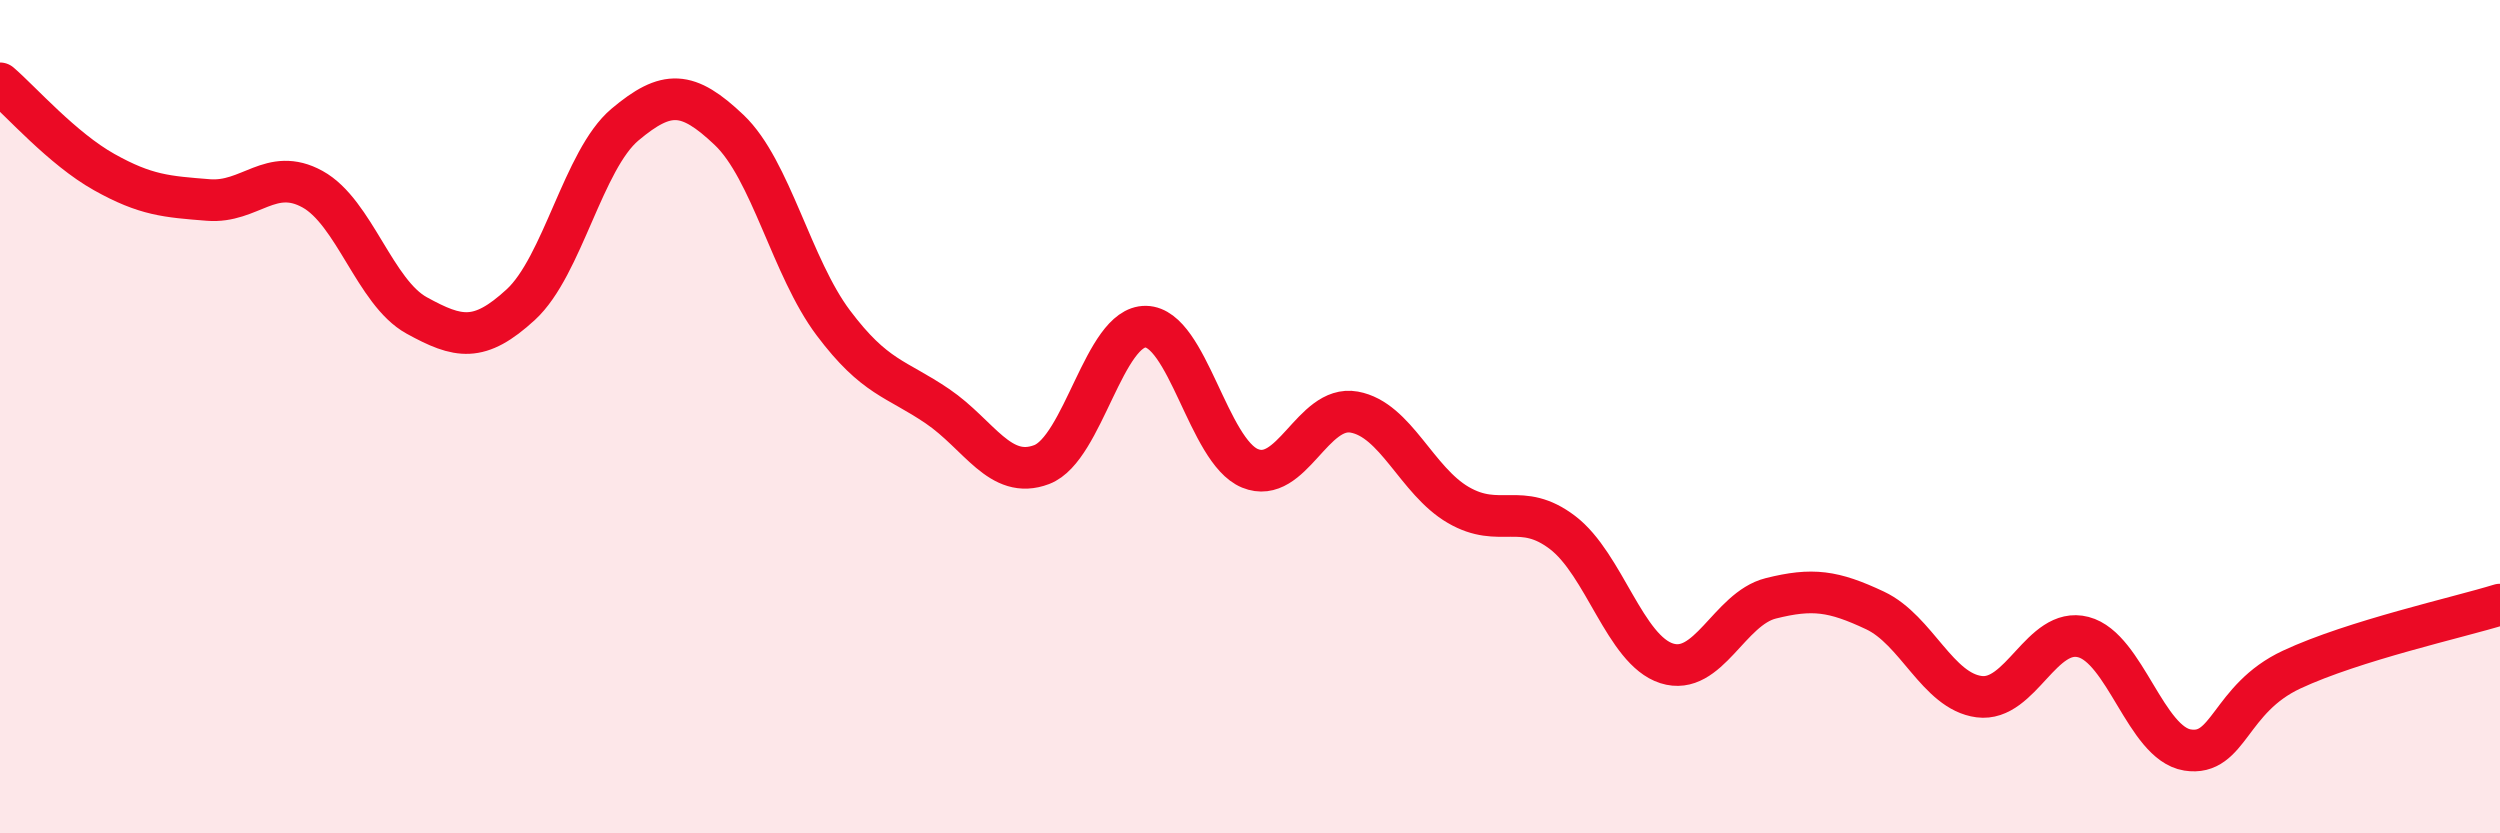 
    <svg width="60" height="20" viewBox="0 0 60 20" xmlns="http://www.w3.org/2000/svg">
      <path
        d="M 0,2 C 0.5,2.43 1.5,3.57 2.5,4.13 C 3.5,4.69 4,4.72 5,4.8 C 6,4.88 6.5,3.99 7.5,4.54 C 8.5,5.09 9,7.02 10,7.57 C 11,8.12 11.5,8.23 12.5,7.31 C 13.5,6.39 14,3.83 15,2.99 C 16,2.15 16.5,2.17 17.5,3.12 C 18.5,4.07 19,6.42 20,7.75 C 21,9.08 21.5,9.07 22.5,9.75 C 23.5,10.43 24,11.53 25,11.15 C 26,10.77 26.5,7.82 27.5,7.84 C 28.5,7.86 29,10.83 30,11.24 C 31,11.65 31.5,9.71 32.5,9.89 C 33.5,10.07 34,11.54 35,12.12 C 36,12.7 36.5,12.02 37.5,12.78 C 38.5,13.54 39,15.6 40,15.92 C 41,16.24 41.5,14.61 42.5,14.36 C 43.5,14.11 44,14.18 45,14.65 C 46,15.12 46.5,16.59 47.5,16.72 C 48.5,16.85 49,15.03 50,15.29 C 51,15.55 51.5,17.84 52.5,18 C 53.5,18.16 53.5,16.77 55,16.07 C 56.5,15.37 59,14.82 60,14.51L60 20L0 20Z"
        fill="#EB0A25"
        opacity="0.1"
        stroke-linecap="round"
        stroke-linejoin="round"
      />
      <path
        d="M 0,2 C 0.5,2.43 1.5,3.57 2.5,4.13 C 3.5,4.69 4,4.72 5,4.8 C 6,4.88 6.5,3.99 7.5,4.54 C 8.5,5.09 9,7.02 10,7.57 C 11,8.12 11.5,8.23 12.5,7.31 C 13.5,6.39 14,3.83 15,2.99 C 16,2.15 16.5,2.17 17.5,3.12 C 18.5,4.07 19,6.42 20,7.75 C 21,9.08 21.5,9.07 22.5,9.75 C 23.5,10.43 24,11.53 25,11.15 C 26,10.77 26.5,7.82 27.5,7.84 C 28.5,7.86 29,10.83 30,11.24 C 31,11.65 31.5,9.71 32.5,9.89 C 33.5,10.07 34,11.54 35,12.12 C 36,12.7 36.5,12.02 37.5,12.78 C 38.5,13.54 39,15.6 40,15.92 C 41,16.24 41.5,14.61 42.5,14.36 C 43.5,14.11 44,14.18 45,14.65 C 46,15.12 46.5,16.59 47.5,16.72 C 48.5,16.85 49,15.03 50,15.29 C 51,15.55 51.5,17.84 52.5,18 C 53.5,18.16 53.5,16.77 55,16.07 C 56.5,15.37 59,14.82 60,14.51"
        stroke="#EB0A25"
        stroke-width="1"
        fill="none"
        stroke-linecap="round"
        stroke-linejoin="round"
      />
    </svg>
  